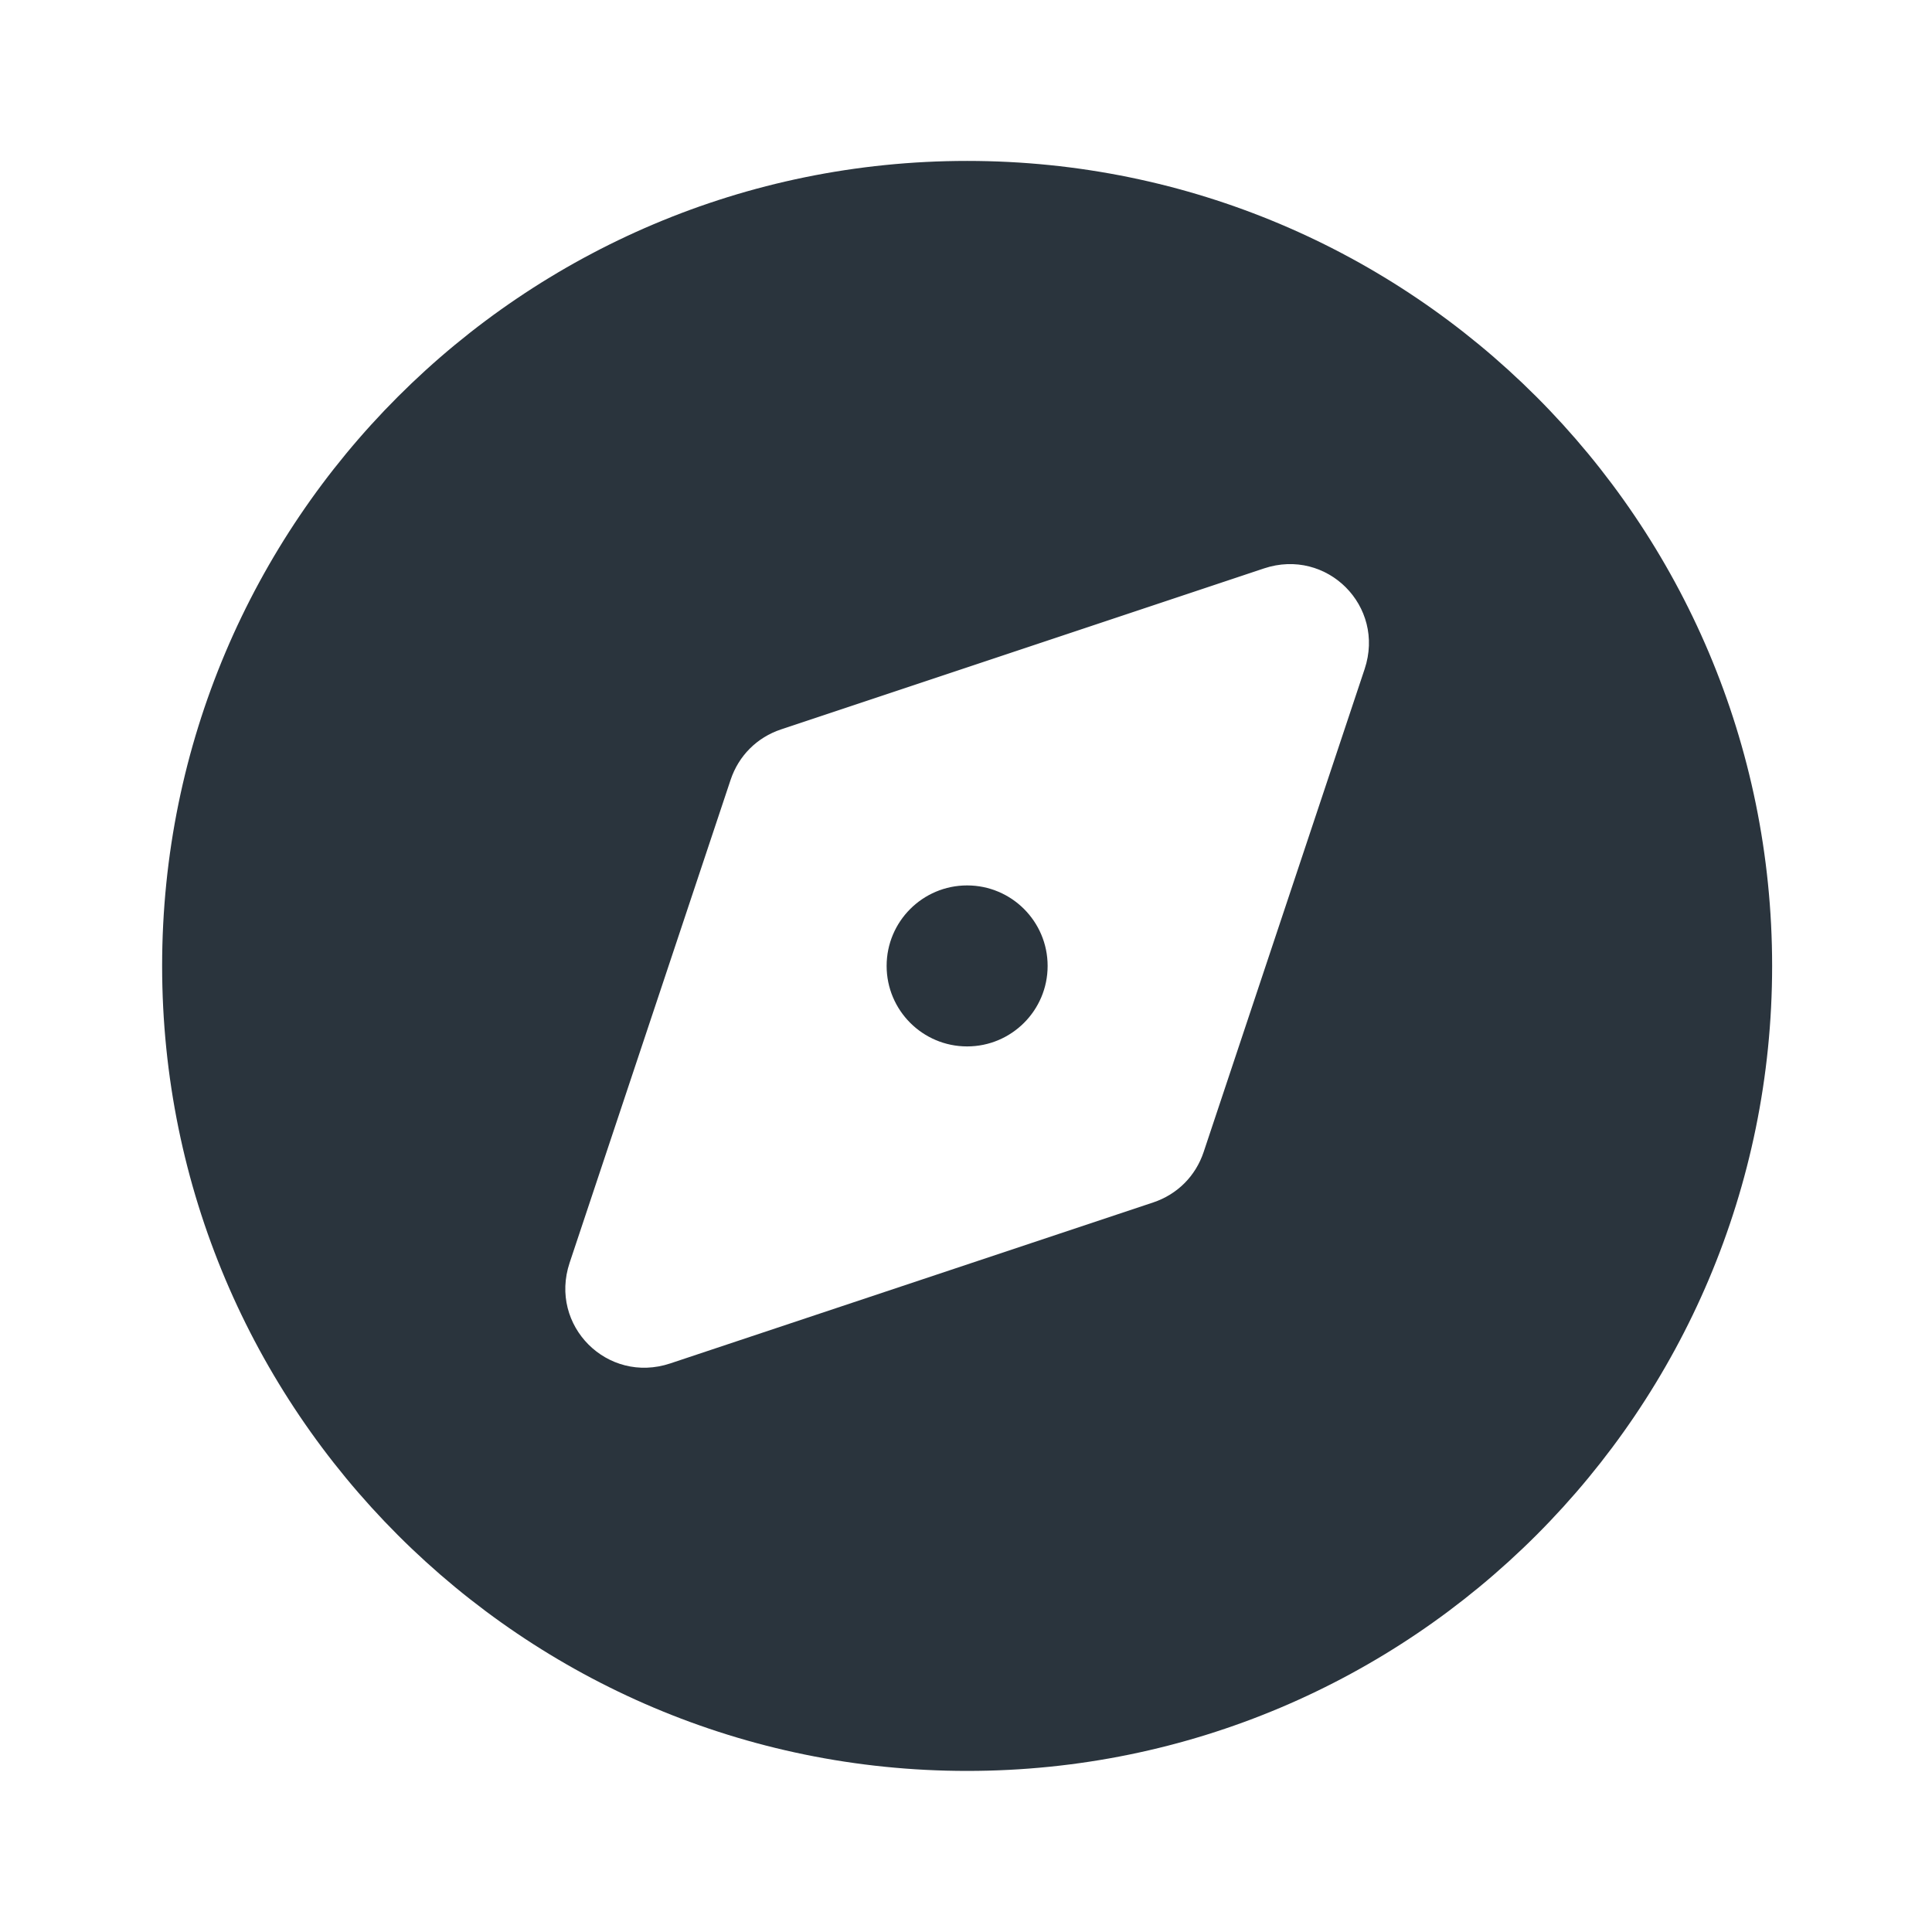<?xml version="1.0" encoding="UTF-8"?> <svg xmlns="http://www.w3.org/2000/svg" width="24" height="24" viewBox="0 0 24 24" fill="none"><path d="M12.014 1.999C6.491 1.999 2.014 6.476 2.014 11.999C2.014 17.522 6.491 21.999 12.014 21.999C17.537 21.999 22.014 17.522 22.014 11.999C22.014 6.476 17.537 1.999 12.014 1.999ZM15.702 7.061C16.483 6.801 17.212 7.53 16.952 8.311L14.952 14.311C14.852 14.61 14.625 14.837 14.326 14.937C13.576 15.187 9.077 16.686 8.326 16.937C7.545 17.197 6.816 16.468 7.076 15.687L9.076 9.687C9.176 9.388 9.403 9.161 9.702 9.061L15.702 7.061ZM12.014 10.999C11.462 10.999 11.014 11.447 11.014 11.999C11.014 12.551 11.462 12.999 12.014 12.999C12.566 12.999 13.014 12.551 13.014 11.999C13.014 11.447 12.566 10.999 12.014 10.999Z" fill="#2A343D"></path></svg> 